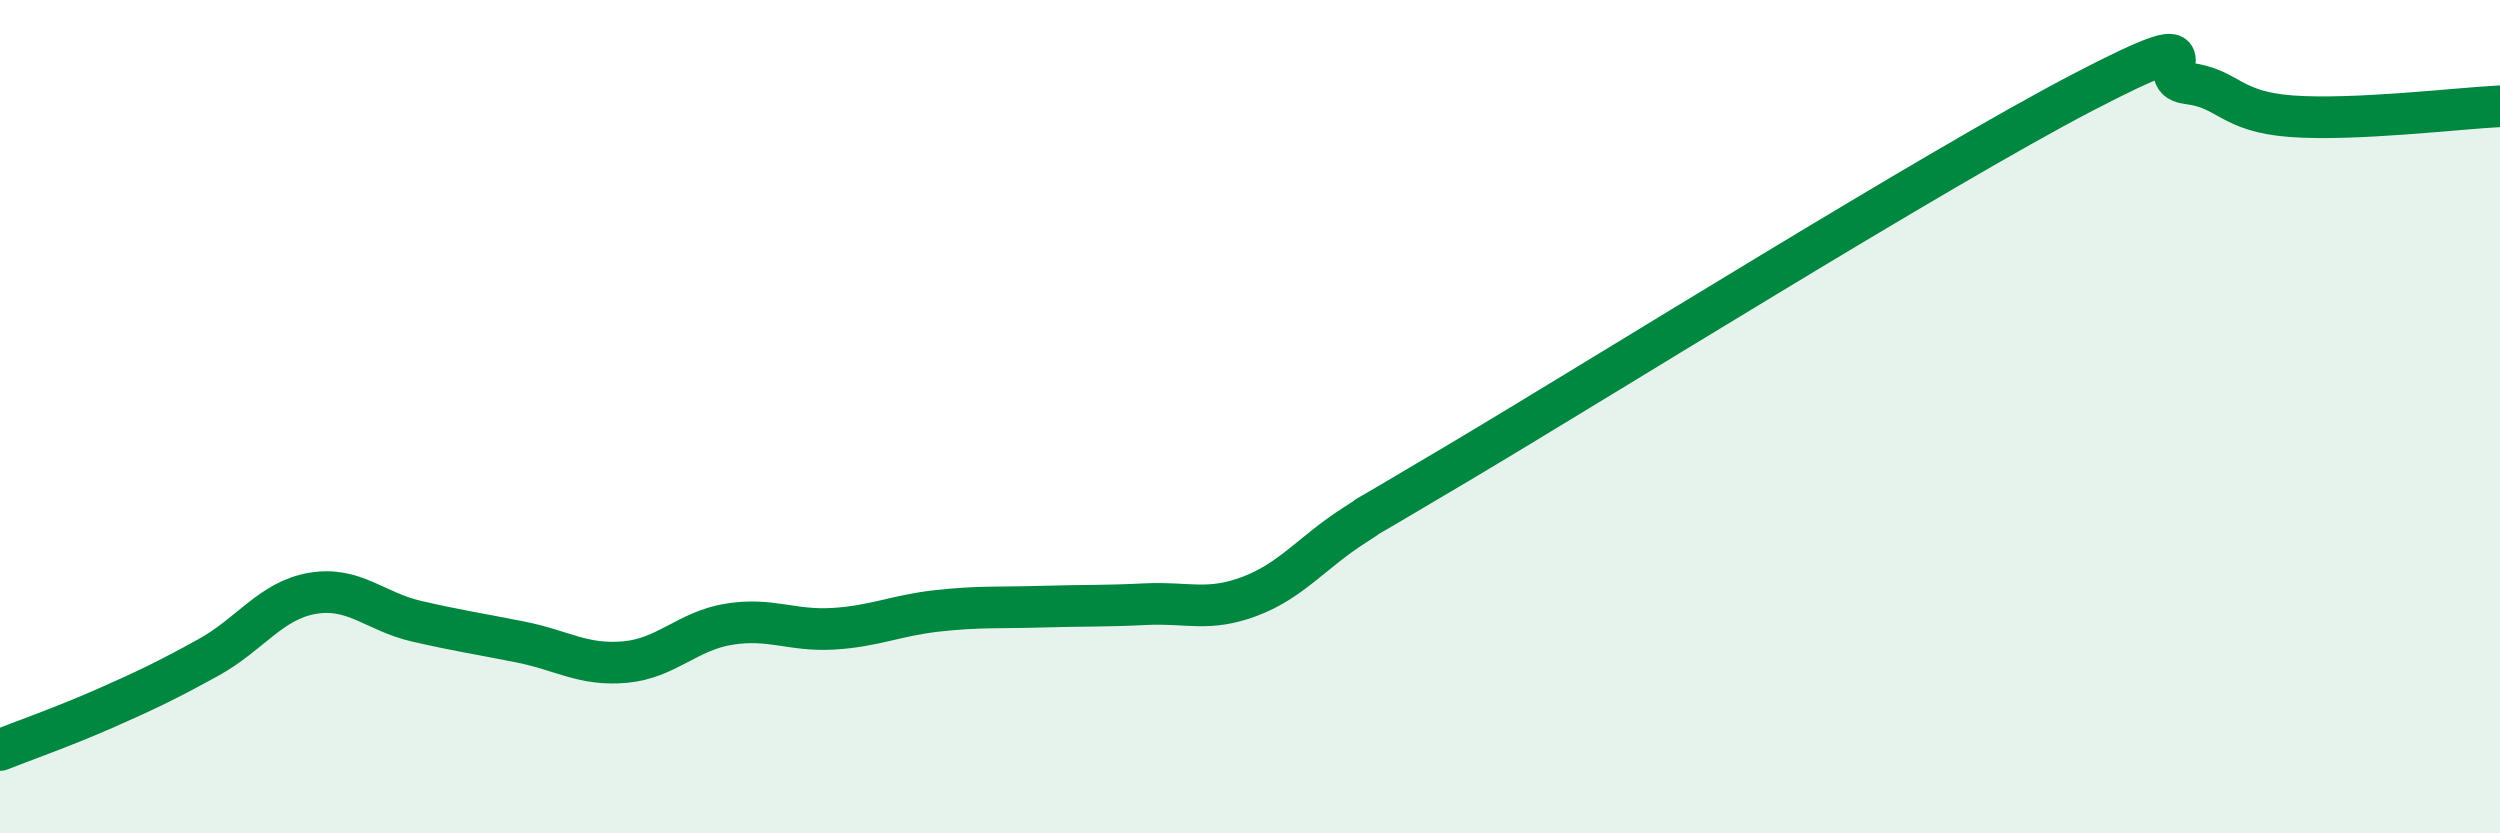 
    <svg width="60" height="20" viewBox="0 0 60 20" xmlns="http://www.w3.org/2000/svg">
      <path
        d="M 0,18 C 0.5,17.8 1.5,17.45 2.5,17.01 C 3.5,16.57 4,16.33 5,15.78 C 6,15.23 6.5,14.41 7.5,14.24 C 8.5,14.07 9,14.68 10,14.91 C 11,15.14 11.5,15.21 12.5,15.41 C 13.5,15.61 14,15.98 15,15.89 C 16,15.8 16.5,15.14 17.5,14.98 C 18.5,14.82 19,15.15 20,15.09 C 21,15.03 21.5,14.77 22.5,14.66 C 23.5,14.55 24,14.59 25,14.56 C 26,14.53 26.5,14.55 27.5,14.5 C 28.5,14.45 29,14.69 30,14.31 C 31,13.93 31.5,13.25 32.5,12.61 C 33.5,11.97 31.5,13.19 35,11.11 C 38.5,9.03 46.5,4.03 50,2.21 C 53.5,0.39 51.5,1.88 52.5,2 C 53.5,2.12 53.5,2.68 55,2.79 C 56.5,2.9 59,2.6 60,2.55L60 20L0 20Z"
        fill="#008740"
        opacity="0.1"
        stroke-linecap="round"
        stroke-linejoin="round"
      />
      <path
        d="M 0,18 C 0.5,17.8 1.5,17.45 2.5,17.01 C 3.5,16.57 4,16.33 5,15.78 C 6,15.23 6.5,14.41 7.5,14.24 C 8.5,14.07 9,14.68 10,14.91 C 11,15.14 11.5,15.21 12.5,15.41 C 13.5,15.61 14,15.98 15,15.89 C 16,15.8 16.5,15.14 17.5,14.98 C 18.5,14.82 19,15.15 20,15.09 C 21,15.03 21.5,14.77 22.5,14.66 C 23.5,14.55 24,14.59 25,14.56 C 26,14.53 26.5,14.55 27.5,14.5 C 28.5,14.45 29,14.69 30,14.31 C 31,13.93 31.5,13.25 32.5,12.61 C 33.5,11.97 31.5,13.19 35,11.11 C 38.5,9.03 46.5,4.03 50,2.21 C 53.5,0.39 51.5,1.88 52.5,2 C 53.5,2.12 53.5,2.68 55,2.79 C 56.5,2.9 59,2.6 60,2.55"
        stroke="#008740"
        stroke-width="1"
        fill="none"
        stroke-linecap="round"
        stroke-linejoin="round"
      />
    </svg>
  